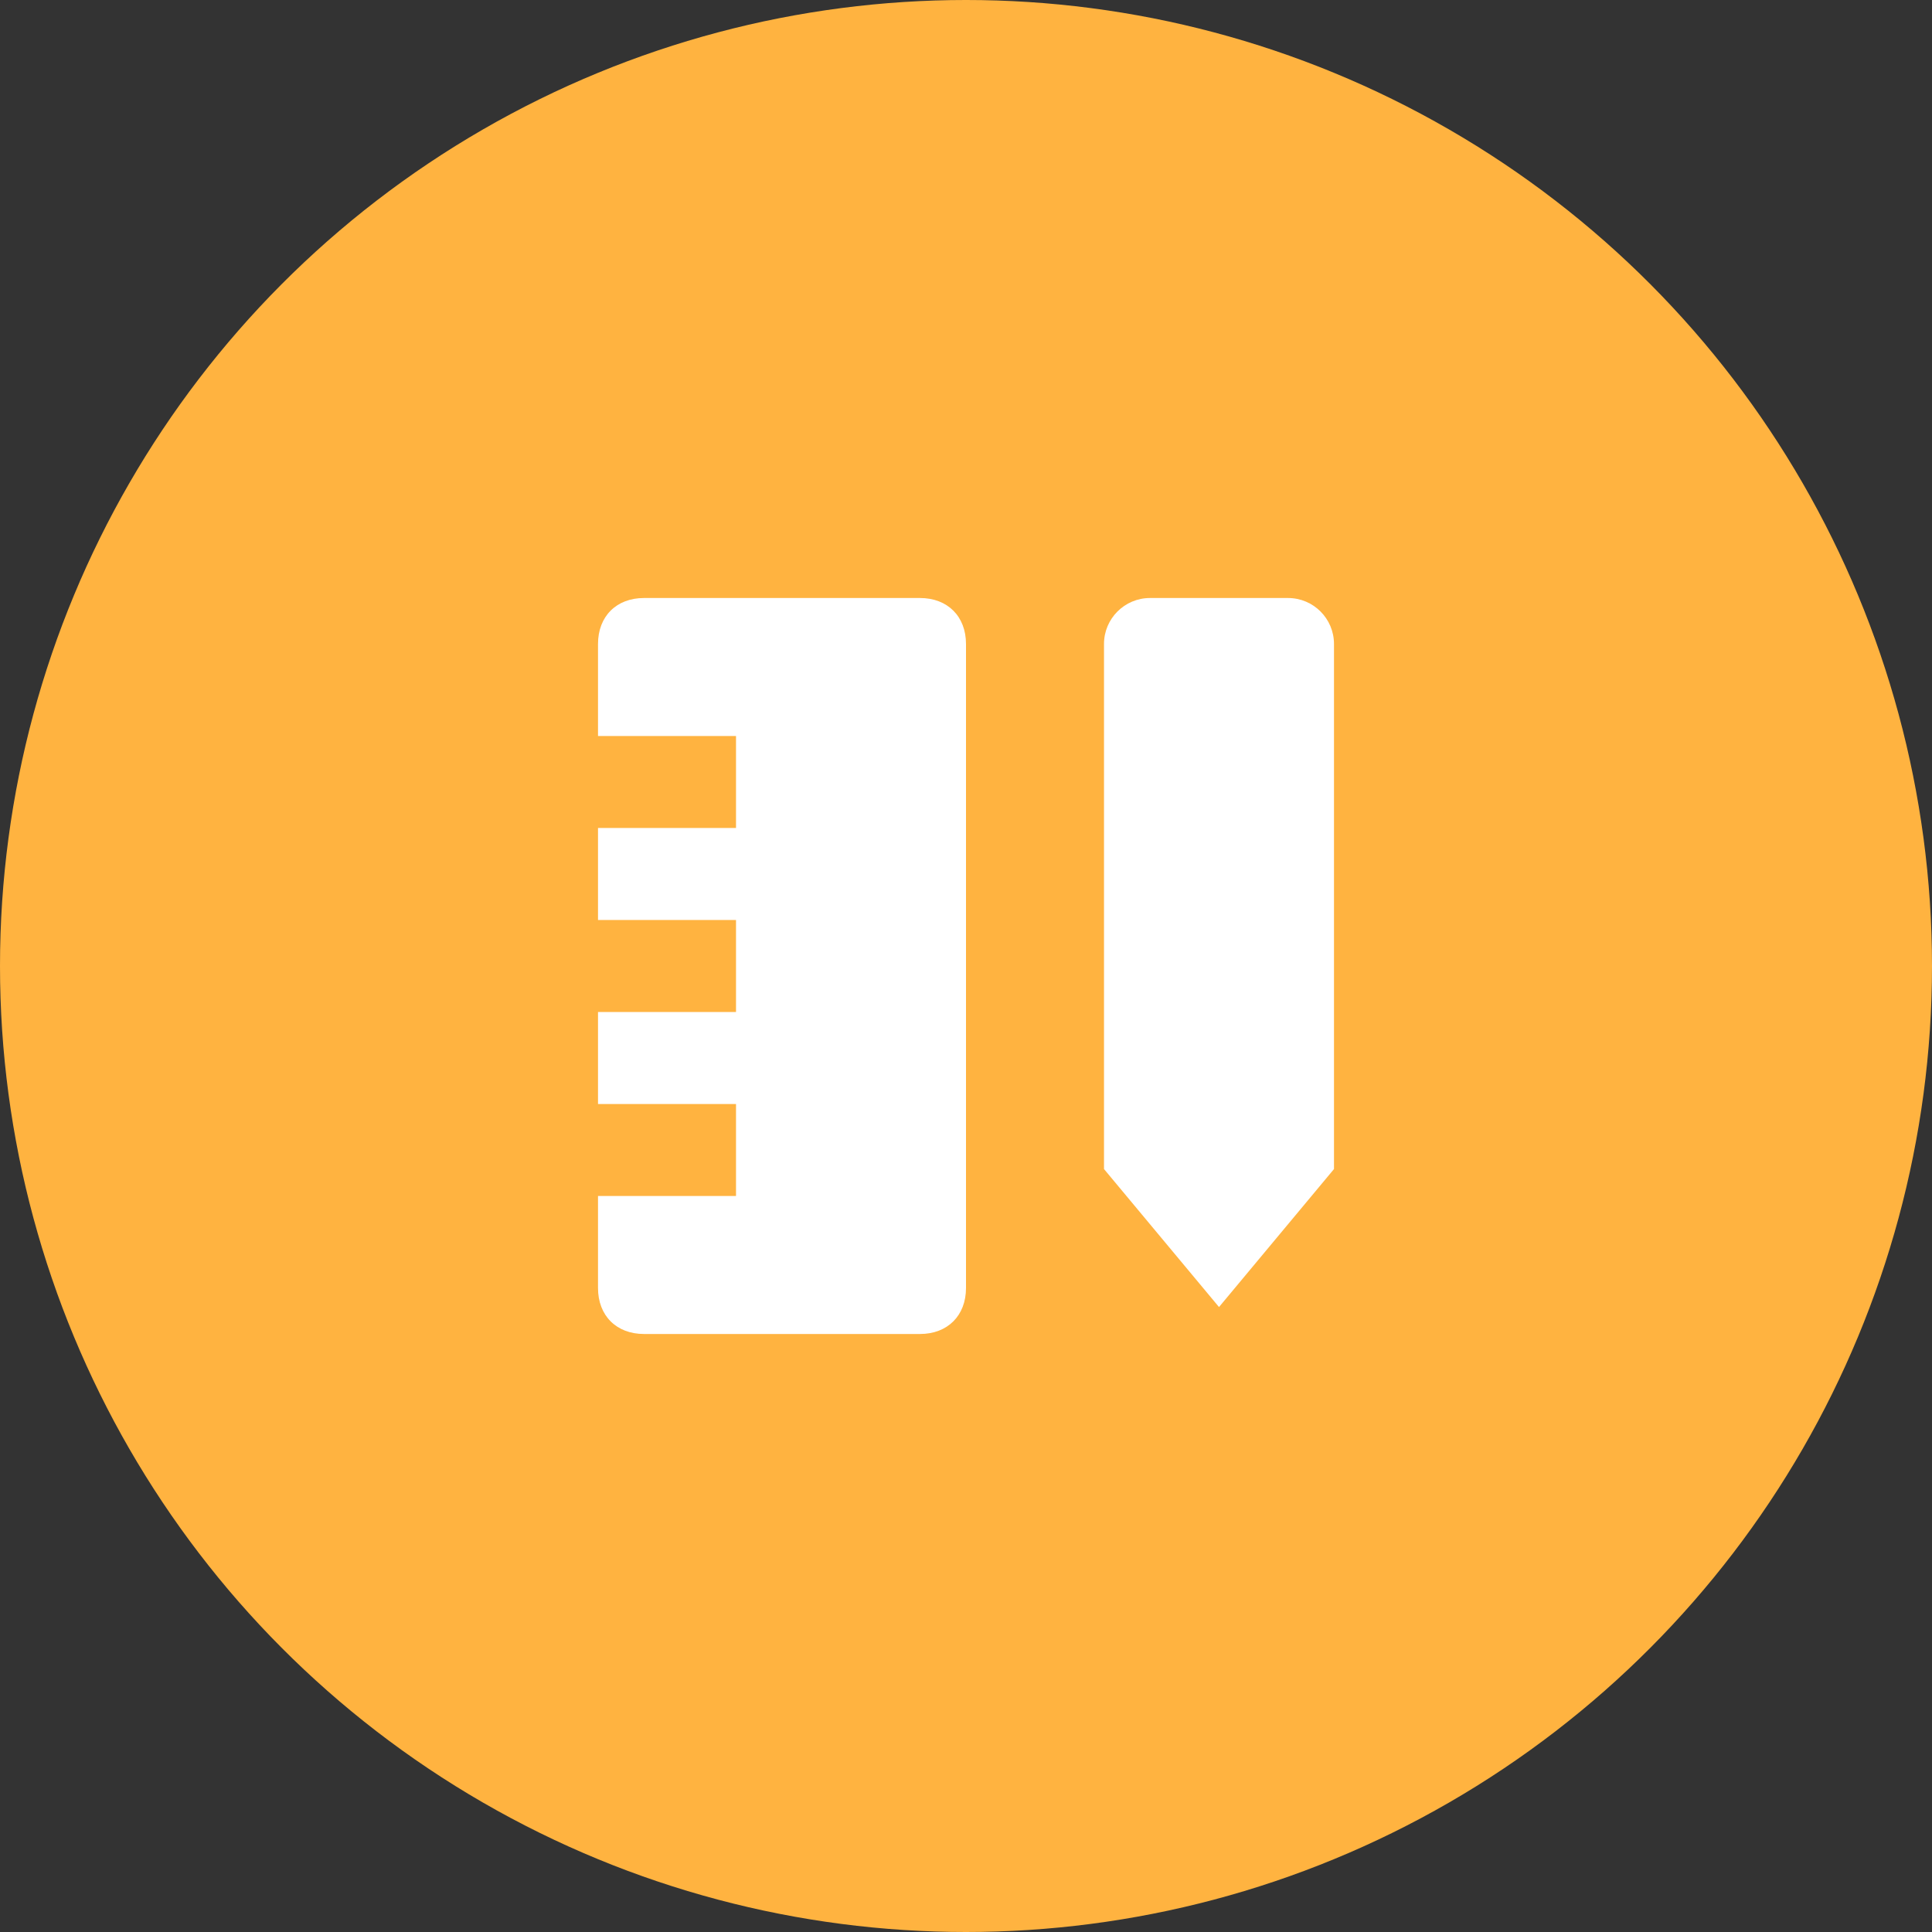 <svg width="70" height="70" viewBox="0 0 70 70" fill="none" xmlns="http://www.w3.org/2000/svg">
<rect x="0" y="0" width="70" height="70" fill="#333333" stroke="none"/>
<circle cx="35" cy="35" r="35" fill="#FFB340"/>
<g clip-path="url(#clip0)">
<path d="M44.167 47.357L40 42.357V23.333C40 22.413 40.747 21.667 41.667 21.667H46.667C47.587 21.667 48.333 22.413 48.333 23.333V42.357L44.167 47.357ZM46.667 41.667H46.683H46.667Z" fill="white"/>
<path d="M33.333 21.667H23.333C22.333 21.667 21.667 22.333 21.667 23.333V26.667H26.667V30H21.667V33.333H26.667V36.667H21.667V40H26.667V43.333H21.667V46.667C21.667 47.667 22.333 48.333 23.333 48.333H33.333C34.333 48.333 35 47.667 35 46.667V23.333C35 22.333 34.333 21.667 33.333 21.667Z" fill="white"/>
</g>
<defs>
<clipPath id="clip0">
<rect width="26.667" height="26.667" fill="white" transform="translate(21.667 21.667)"/>
</clipPath>
</defs>
</svg>

